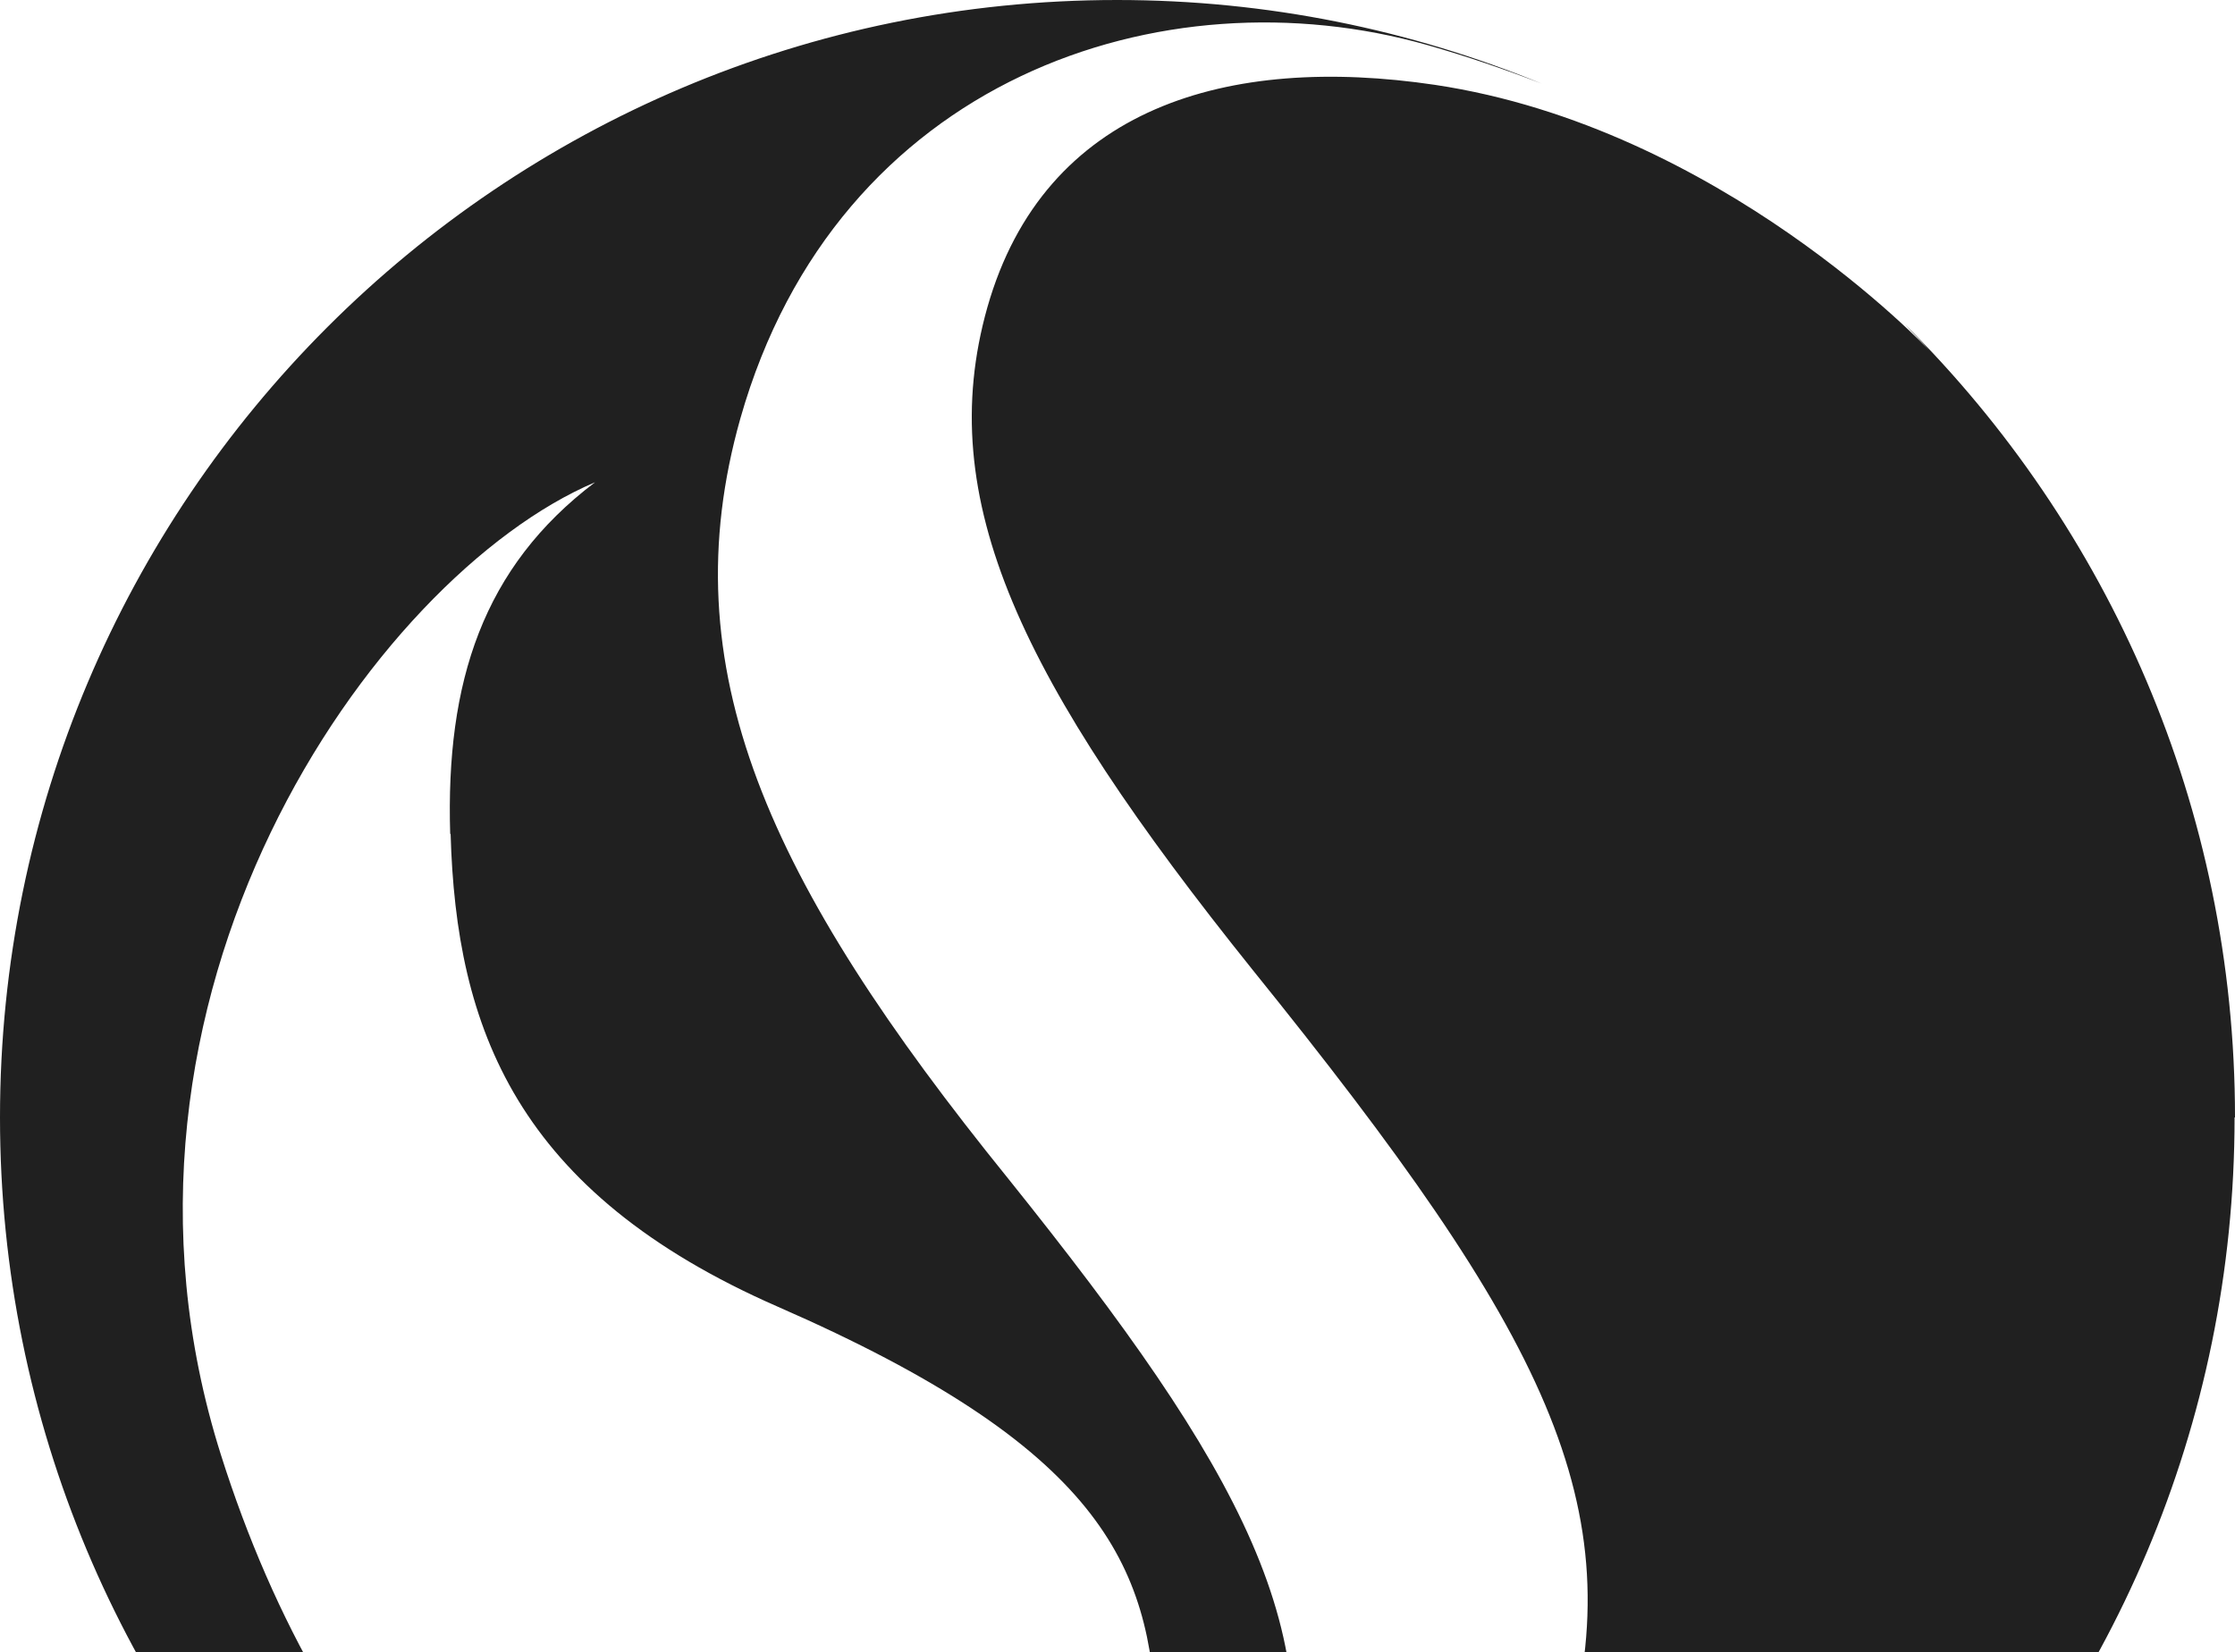 <svg xmlns="http://www.w3.org/2000/svg" width="1262" height="933" viewBox="0 0 1262 933" fill="none"><path d="M1261.76 631C1261.76 979.473 979.342 1262 631 1262C563.655 1262 498.919 1251.33 437.977 1231.87C617.958 1272.44 827.106 1186.33 884.254 985.404C922.431 850.189 873.346 753.404 707.355 547.736C576.223 384.293 526.9 282.052 557.49 173.644C589.74 60.253 693.602 30.601 810.269 47.918C971.517 72.114 1089.37 197.84 1089.37 197.84C1084.86 192.621 1080.12 188.114 1075.62 183.132C1190.62 297.471 1262 455.933 1262 631H1261.76ZM418.058 236.269C378.221 377.177 433.234 497.446 569.346 665.634C701.19 830.026 753.596 924.201 720.872 1040.2C681.034 1181.11 547.056 1240.41 408.573 1201.27C295.463 1169.25 219.818 1110.18 182.352 1074.83C69.716 960.97 0 804.169 0 631C0 282.527 282.421 0 630.763 0C715.655 0 796.516 16.843 870.5 47.206C849.633 39.141 828.291 31.787 805.764 25.382C656.61 -16.843 472.598 44.36 418.058 236.269ZM254.202 470.878C251.594 385.005 272.698 320.244 336.012 272.326C210.808 325.463 43.157 563.63 124.73 821.486C184.249 1009.84 310.876 1145.05 473.784 1145.05C551.088 1145.05 656.136 1082.19 652.816 972.594C650.207 882.688 620.092 816.979 439.4 737.985C291.194 673.225 257.522 580.235 254.439 470.878H254.202Z" fill="#202020"></path></svg>